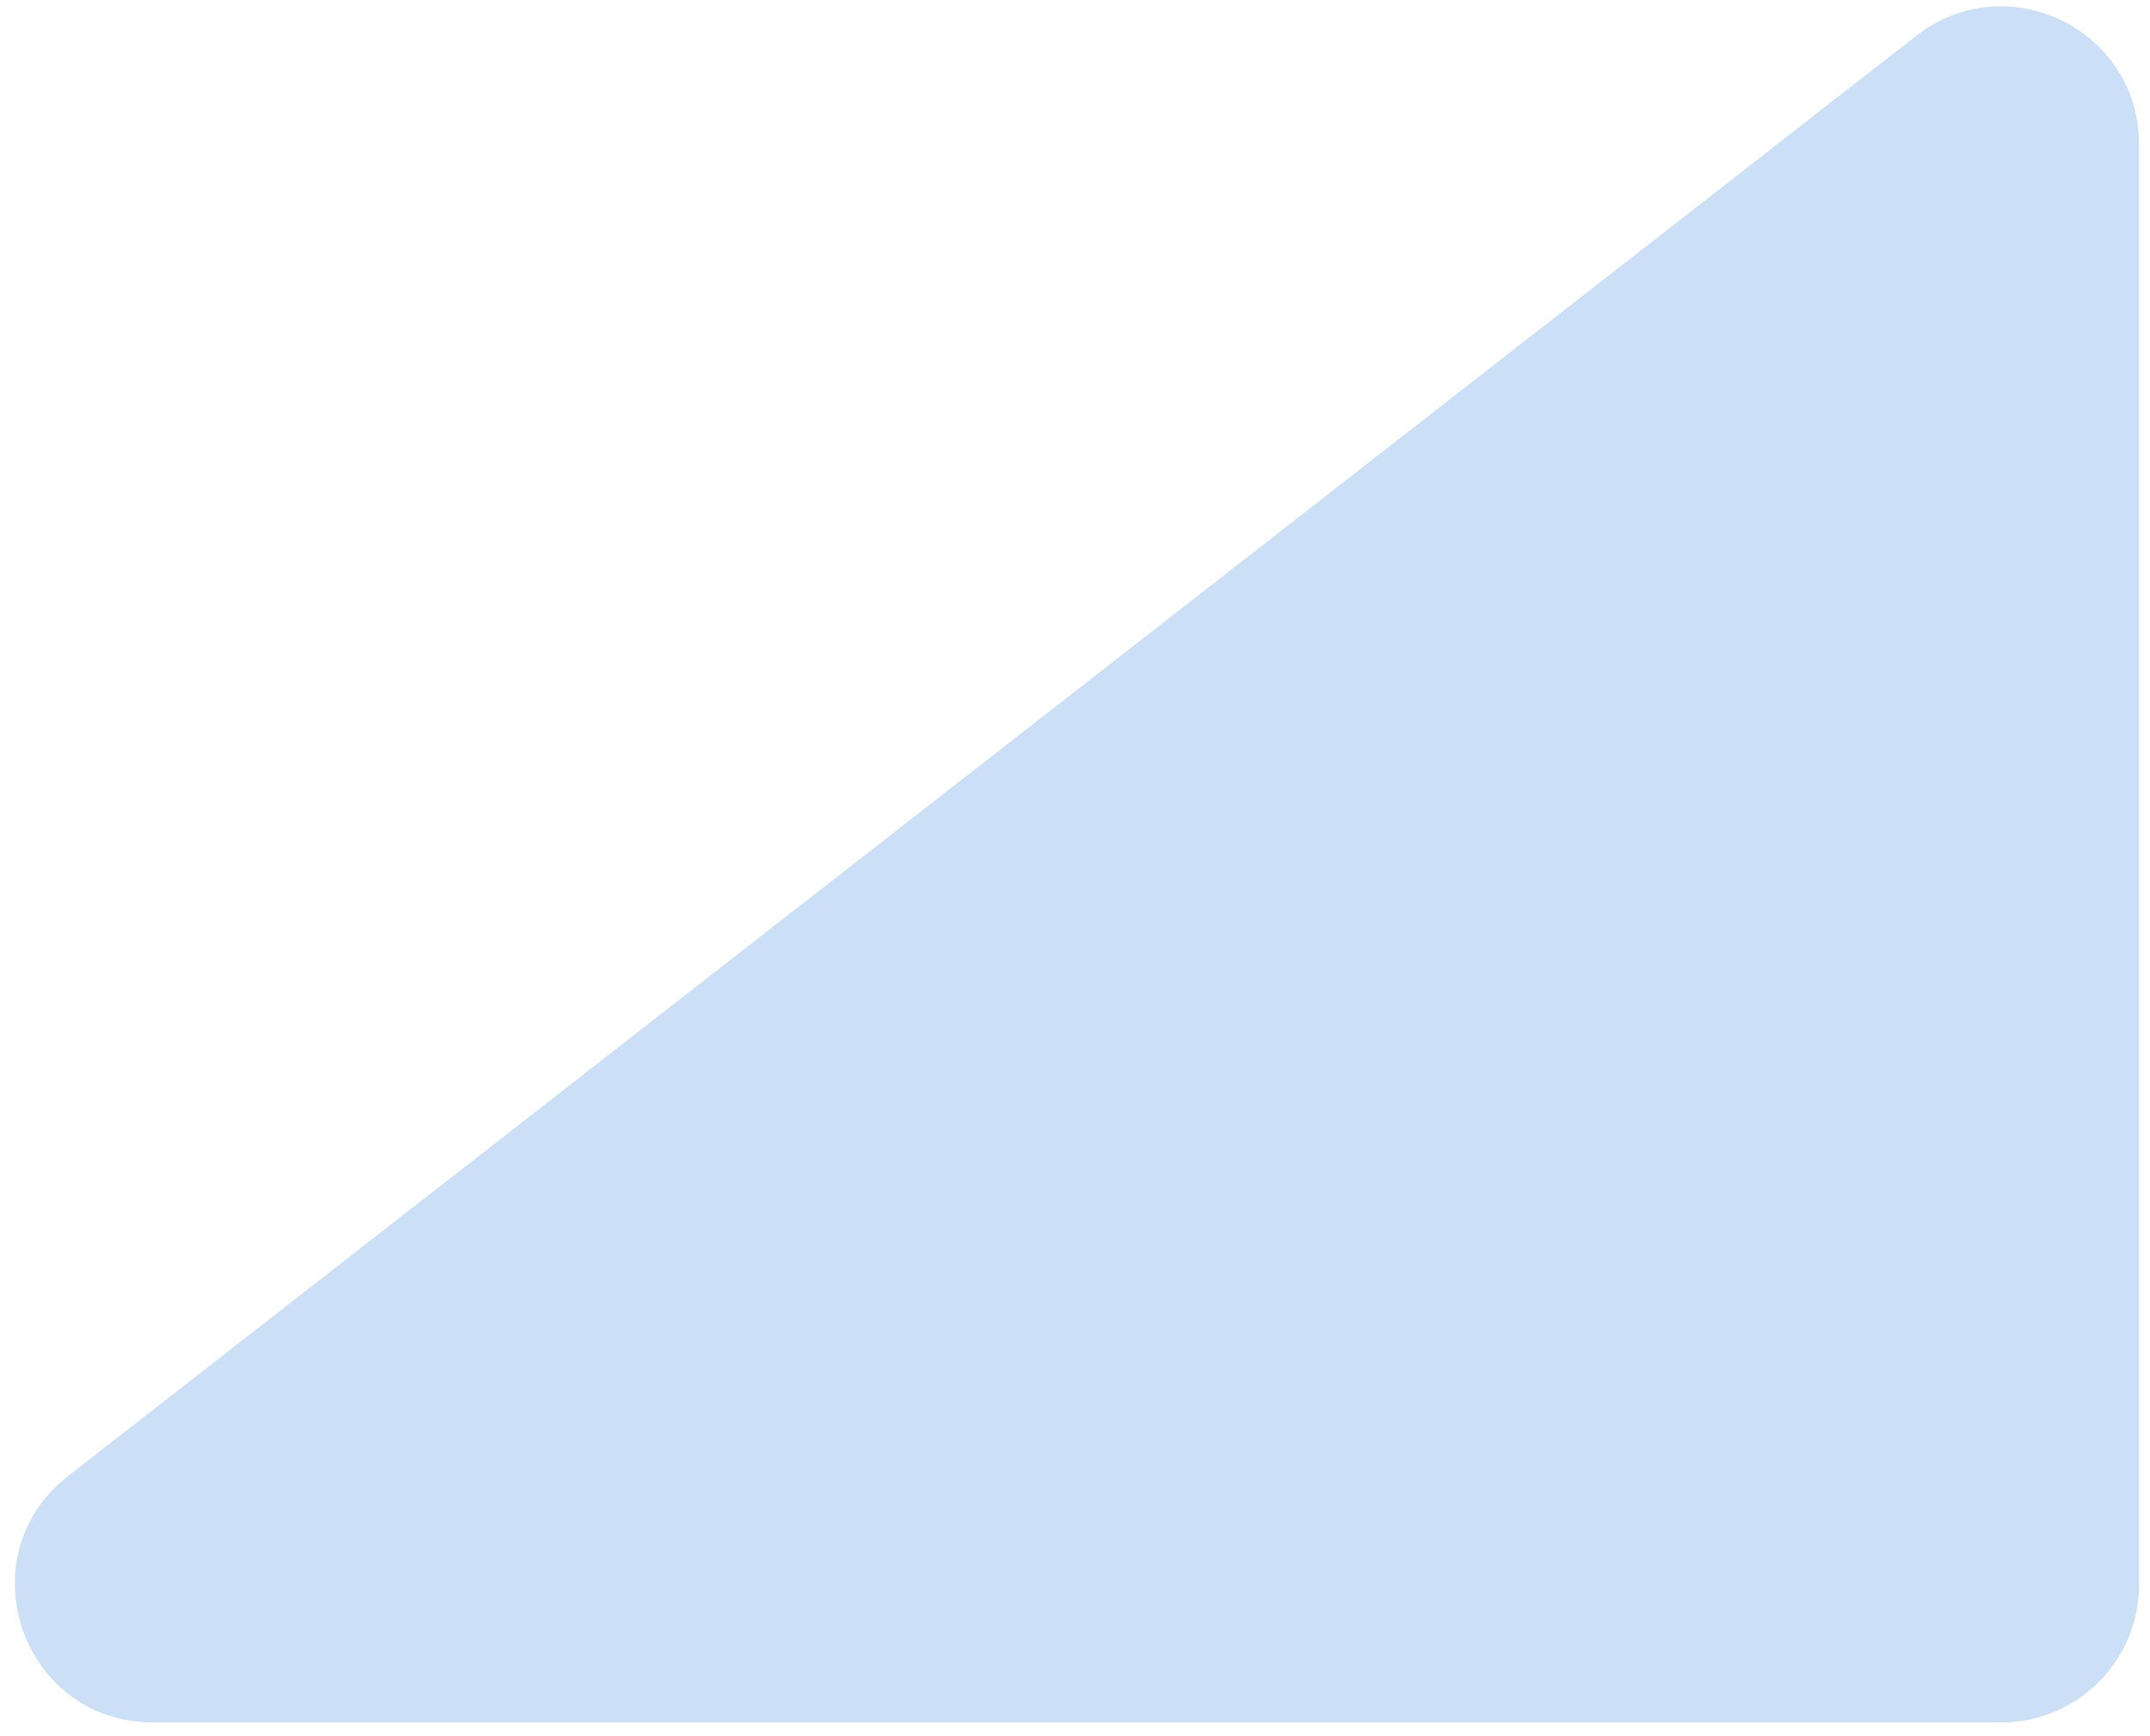 <?xml version="1.0" encoding="UTF-8"?> <svg xmlns="http://www.w3.org/2000/svg" width="78" height="63" viewBox="0 0 78 63" fill="none"> <path d="M69.529 1.293C72.812 -1.266 77.603 1.073 77.603 5.236V57.5C77.603 60.261 75.364 62.5 72.603 62.5H5.548C0.79 62.5 -1.278 56.481 2.475 53.556L69.529 1.293Z" fill="#CBDFF6"></path> </svg> 